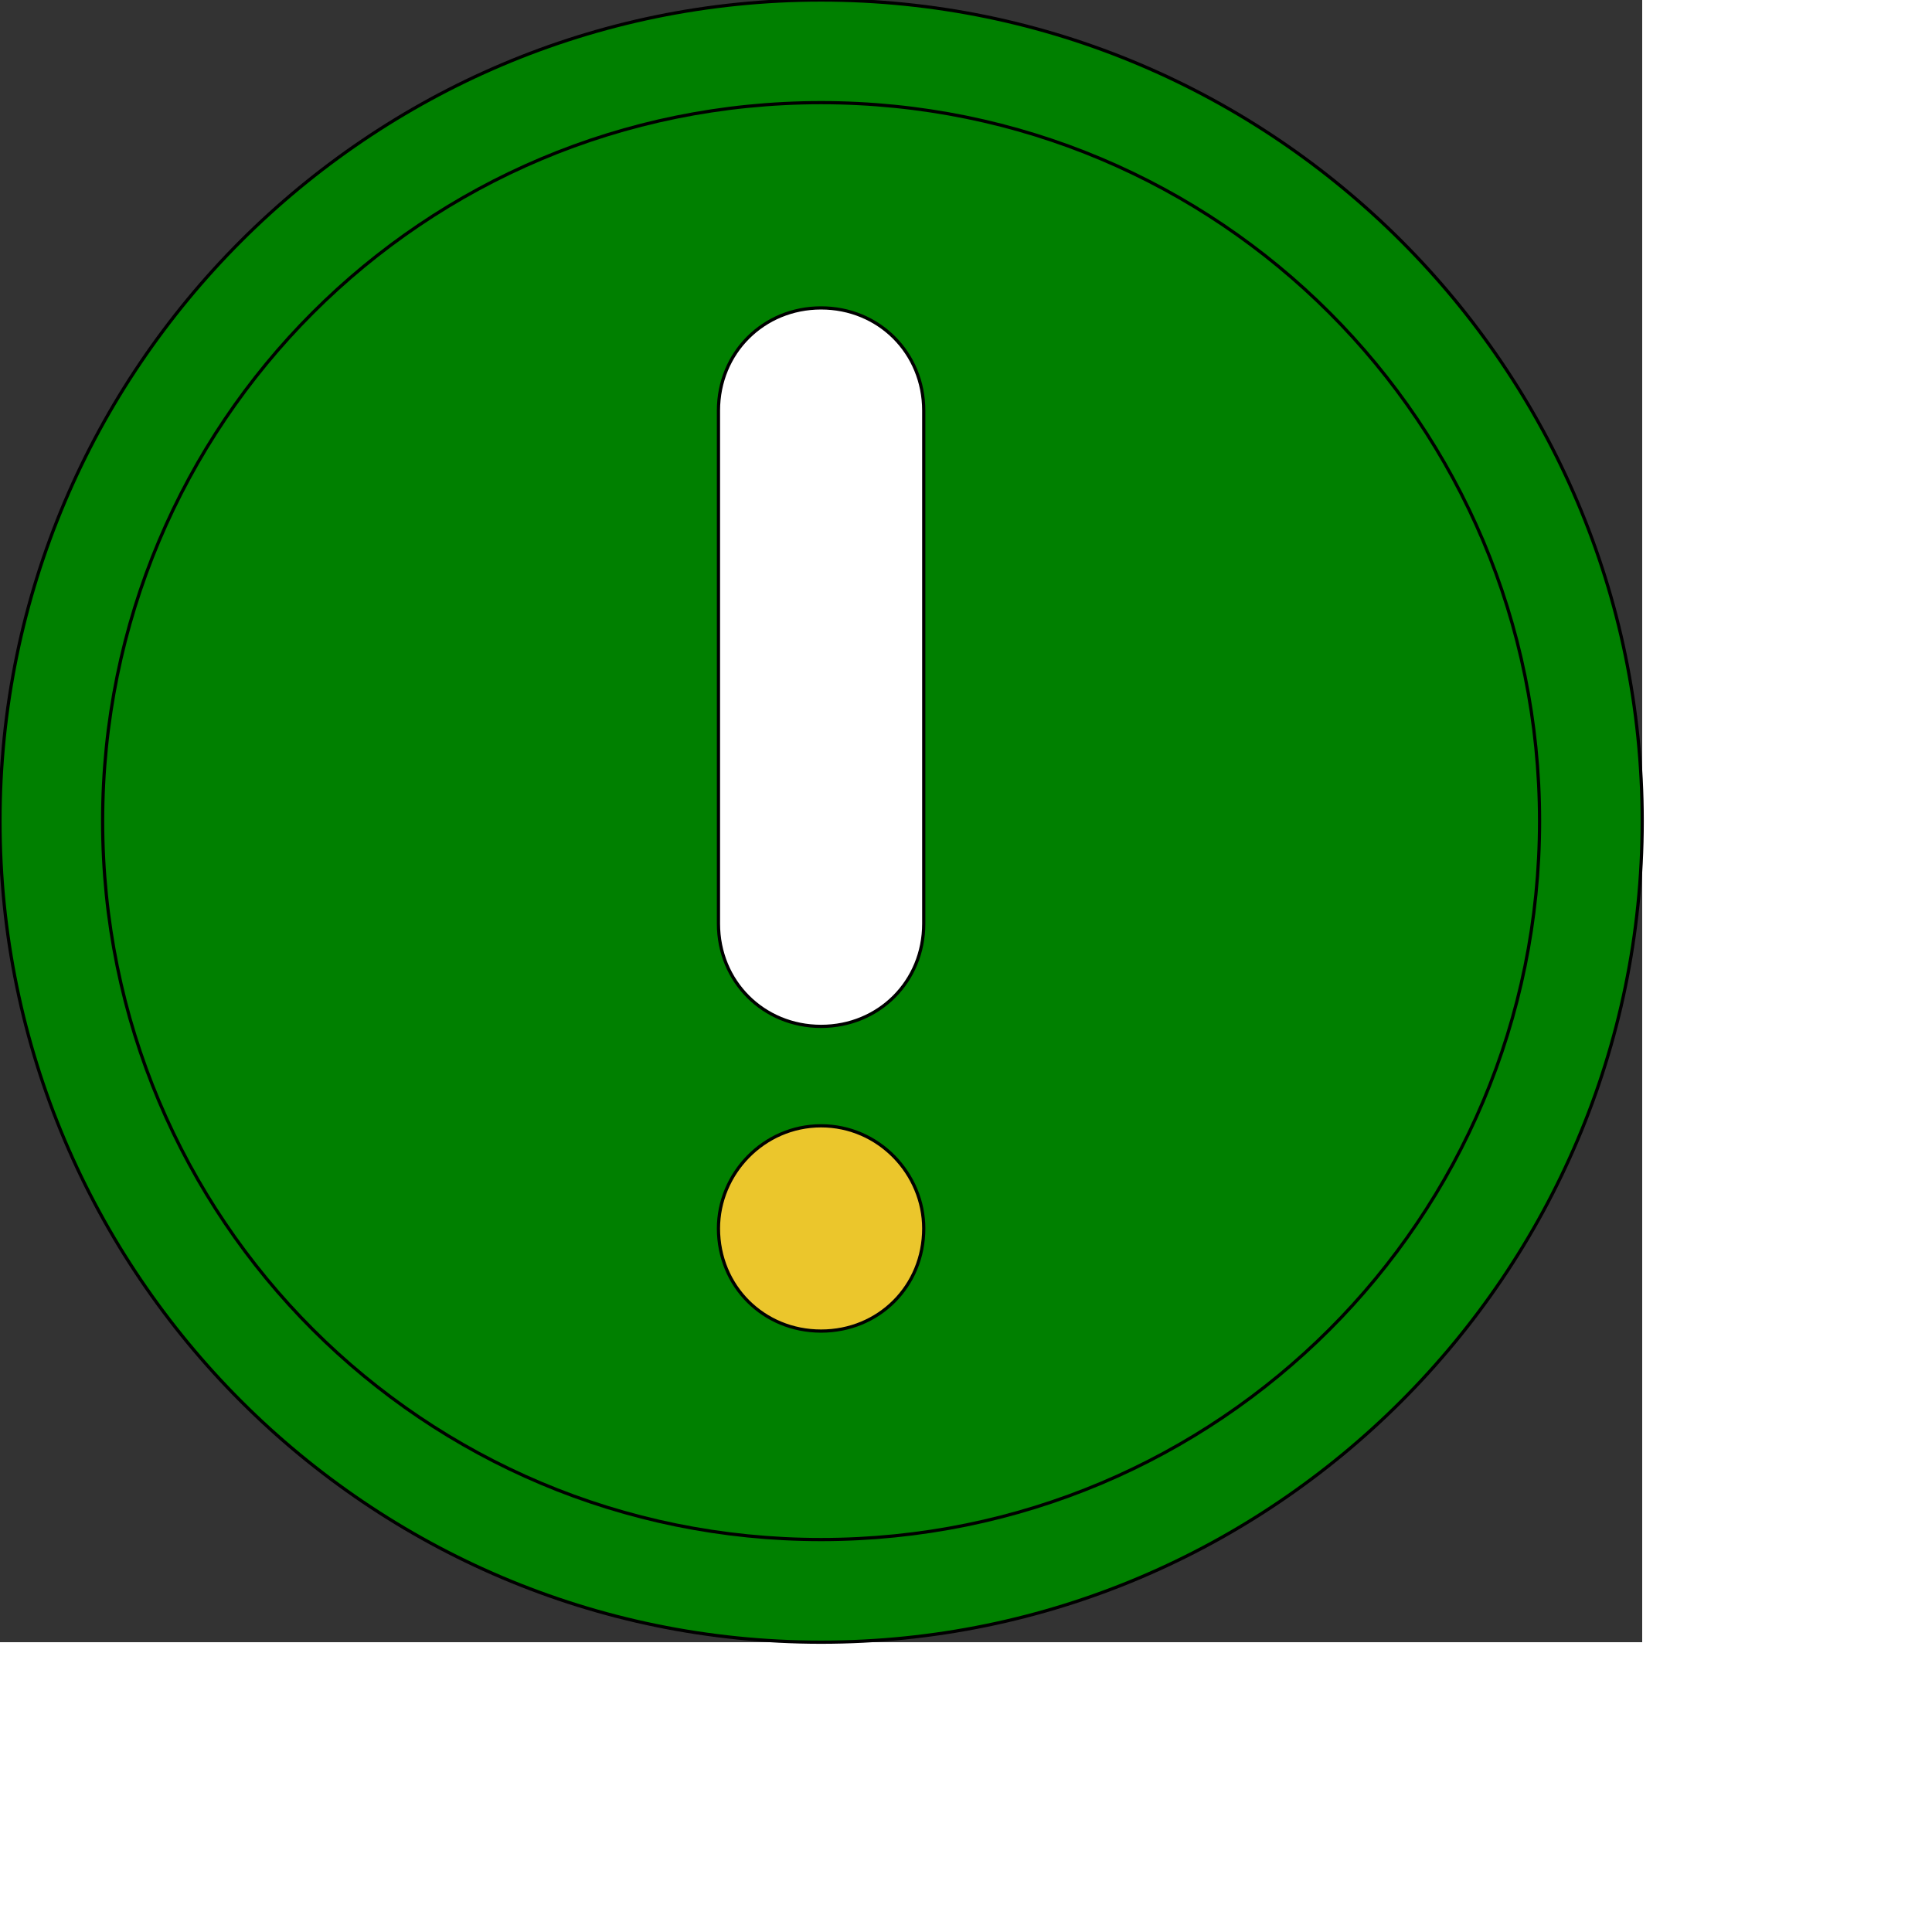 <svg id="th_ele_error-circle-1" width="100%" height="100%" xmlns="http://www.w3.org/2000/svg" version="1.1" xmlns:xlink="http://www.w3.org/1999/xlink" xmlns:svgjs="http://svgjs.com/svgjs" preserveAspectRatio="xMidYMin slice" data-uid="ele_error-circle-1" data-keyword="ele_error-circle-1" viewBox="0 0 512 512" transform="matrix(0.85,0,0,0.85,0,0)" data-colors="[&quot;#663399&quot;,&quot;#008000&quot;,&quot;#ffffff&quot;,&quot;#ebc62c&quot;,&quot;#663399&quot;]"><rect x="0" y="0" width="512" height="512" fill="#333333" stroke="none"/><path id="th_ele_error-circle-1_0" d="M256 0C115 0 0 115 0 256C0 397 115 512 256 512C397 512 512 397 512 256C512 115 397 0 256 0Z " fill-rule="evenodd" fill="#008000" stroke-width="1" stroke="#000000"></path><path id="th_ele_error-circle-1_1" d="M256 480C132 480 32 380 32 256C32 132 132 32 256 32C380 32 480 132 480 256C480 380 380 480 256 480Z " fill-rule="evenodd" fill="#008000" stroke-width="1" stroke="#000000"></path><path id="th_ele_error-circle-1_2" d="M256 96C238 96 224 110 224 128L224 288C224 306 238 320 256 320C274 320 288 306 288 288L288 128C288 110 274 96 256 96Z " fill-rule="evenodd" fill="#ffffff" stroke-width="1" stroke="#000000"></path><path id="th_ele_error-circle-1_3" d="M224 383C224 401 238 415 256 415C274 415 288 401 288 383C288 366 274 351 256 351C238 351 224 366 224 383Z " fill-rule="evenodd" fill="#ebc62c" stroke-width="1" stroke="#000000"></path><defs id="SvgjsDefs7705" fill="#008000"></defs></svg>